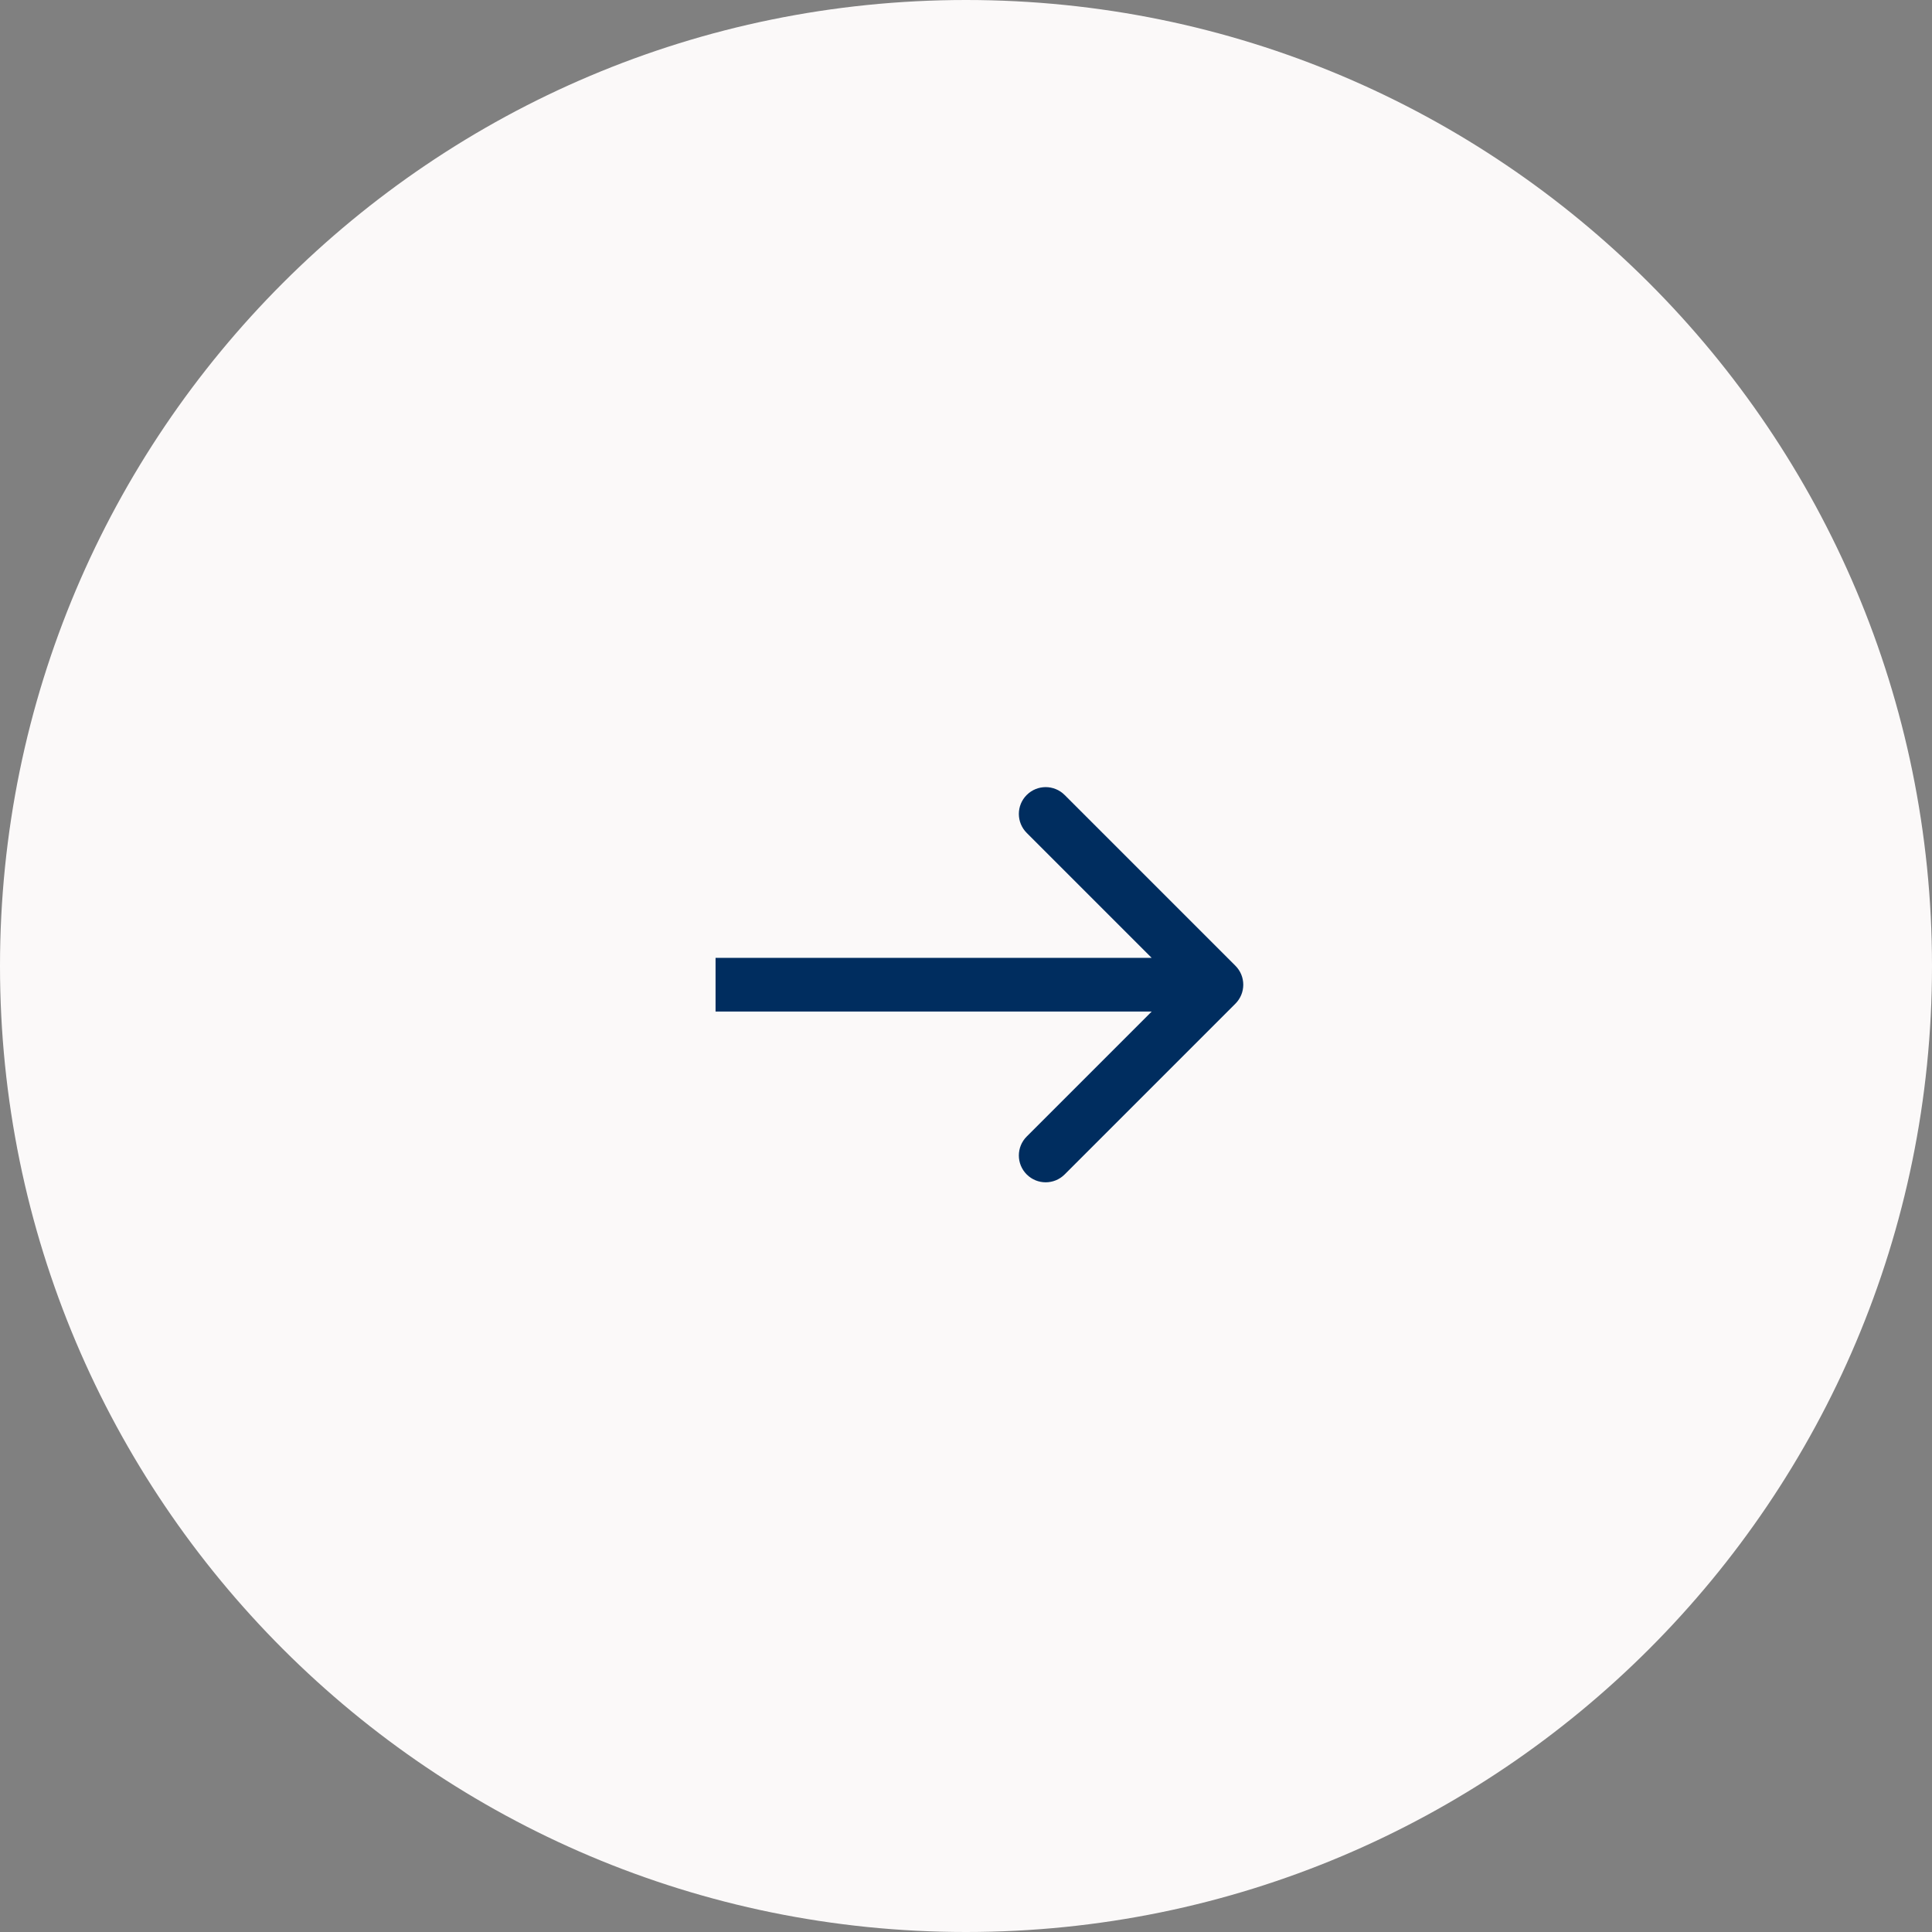 <?xml version="1.0" encoding="UTF-8"?> <svg xmlns="http://www.w3.org/2000/svg" width="54" height="54" viewBox="0 0 54 54" fill="none"><rect x="0" y="0" width="54" height="54" fill="#808080" stroke="none"/> <path d="M0 27C0 12.088 12.088 0 27 0C41.912 0 54 12.088 54 27C54 41.912 41.912 54 27 54C12.088 54 0 41.912 0 27Z" fill="#FBF9F9"></path> <path d="M34.53 26.993L29.757 22.22C29.464 21.927 28.99 21.927 28.697 22.22C28.404 22.512 28.404 22.987 28.697 23.28L32.19 26.773H20V28.273H32.19L28.697 31.766C28.404 32.059 28.404 32.533 28.697 32.826C28.99 33.119 29.464 33.119 29.757 32.826L34.53 28.053C34.823 27.761 34.823 27.285 34.53 26.993Z" fill="#002D5F"></path> </svg> 